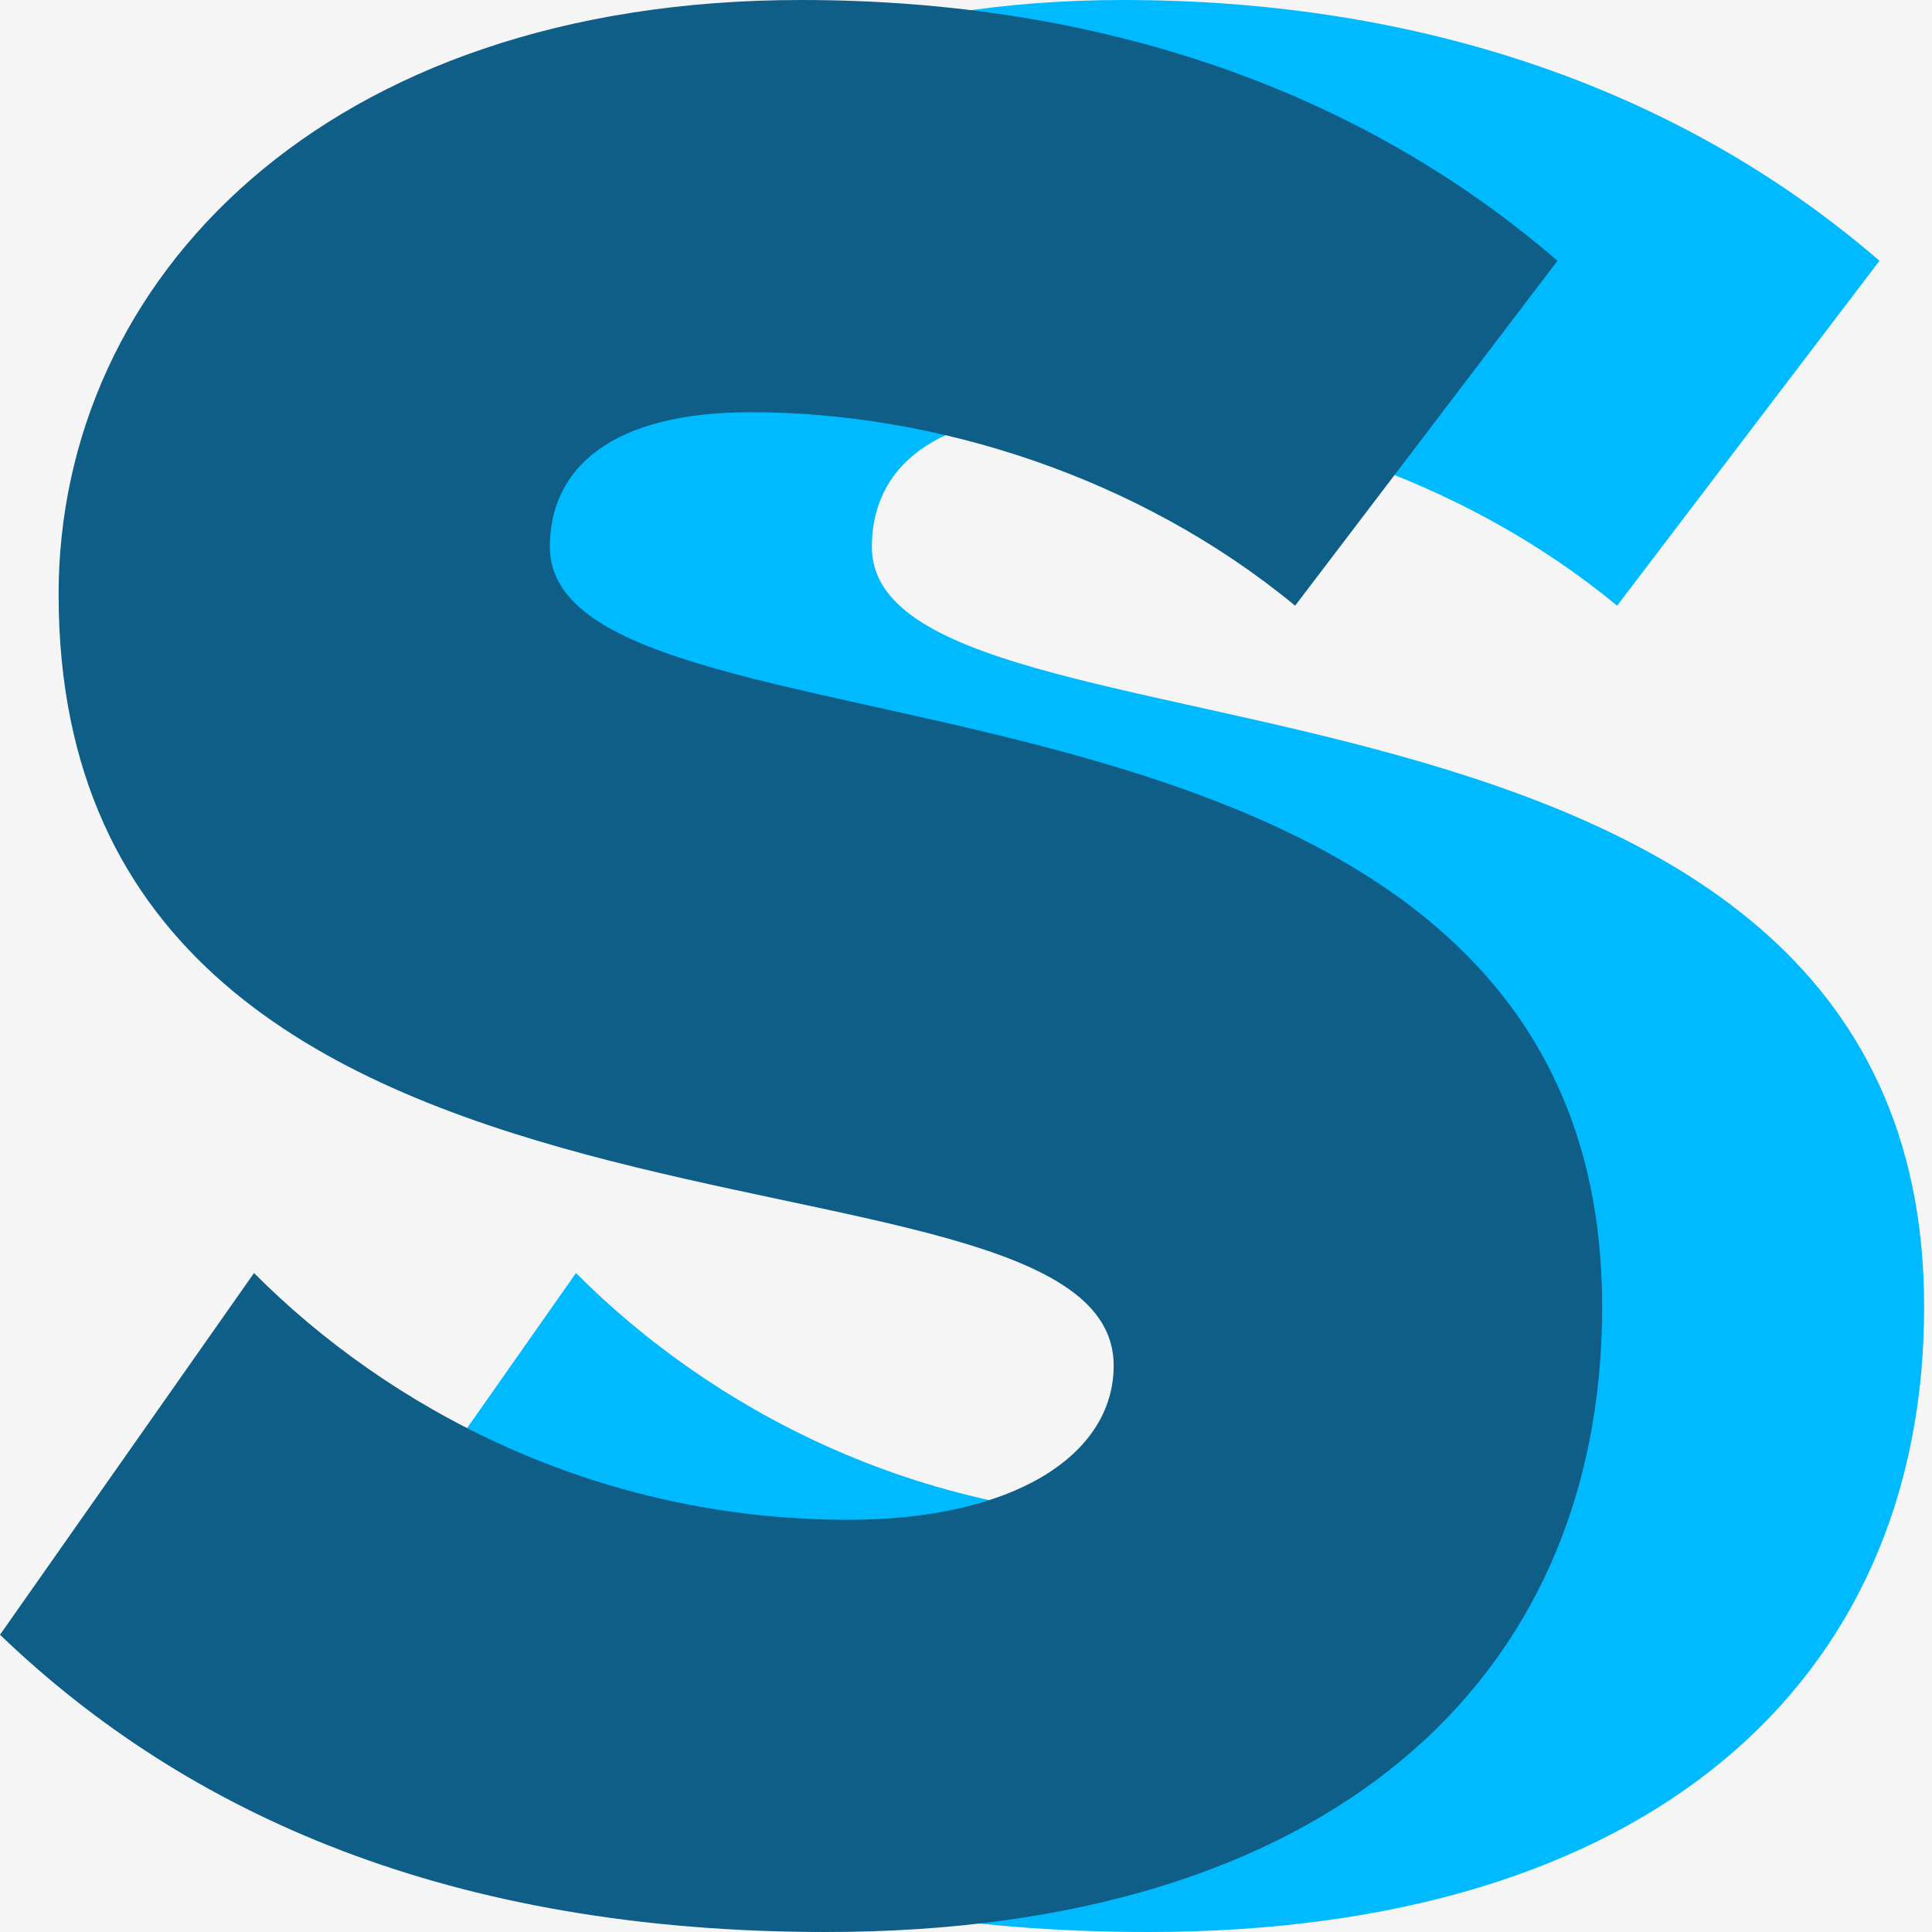 <svg width="48" height="48" viewBox="0 0 48 48" fill="none" xmlns="http://www.w3.org/2000/svg">
<rect width="48" height="48" fill="#F5F5F5"/>
<path d="M28.527 48C19.165 48 12.646 45.074 8 40.615L14.31 31.628C17.639 34.972 22.771 37.759 29.081 37.759C33.173 37.759 35.669 36.157 35.669 33.927C35.669 27.588 9.456 32.673 9.456 14.769C9.456 6.967 16.044 0 27.902 0C35.322 0 41.772 2.229 46.695 6.479L40.177 15.048C36.293 11.843 31.231 10.241 26.654 10.241C23.187 10.241 21.661 11.634 21.661 13.585C21.661 19.506 47.805 15.187 47.805 32.464C47.805 41.8 40.94 48 28.527 48Z" fill="#00BAFF"/>
<path d="M20.527 48C11.165 48 4.646 45.074 0 40.615L6.311 31.628C9.639 34.972 14.771 37.759 21.081 37.759C25.173 37.759 27.669 36.157 27.669 33.927C27.669 27.588 1.456 32.673 1.456 14.769C1.456 6.967 8.044 0 19.902 0C27.323 0 33.772 2.229 38.695 6.479L32.177 15.048C28.293 11.843 23.231 10.241 18.654 10.241C15.187 10.241 13.661 11.634 13.661 13.585C13.661 19.506 39.805 15.187 39.805 32.464C39.805 41.8 32.94 48 20.527 48Z" fill="#0E5E88"/>
</svg>
